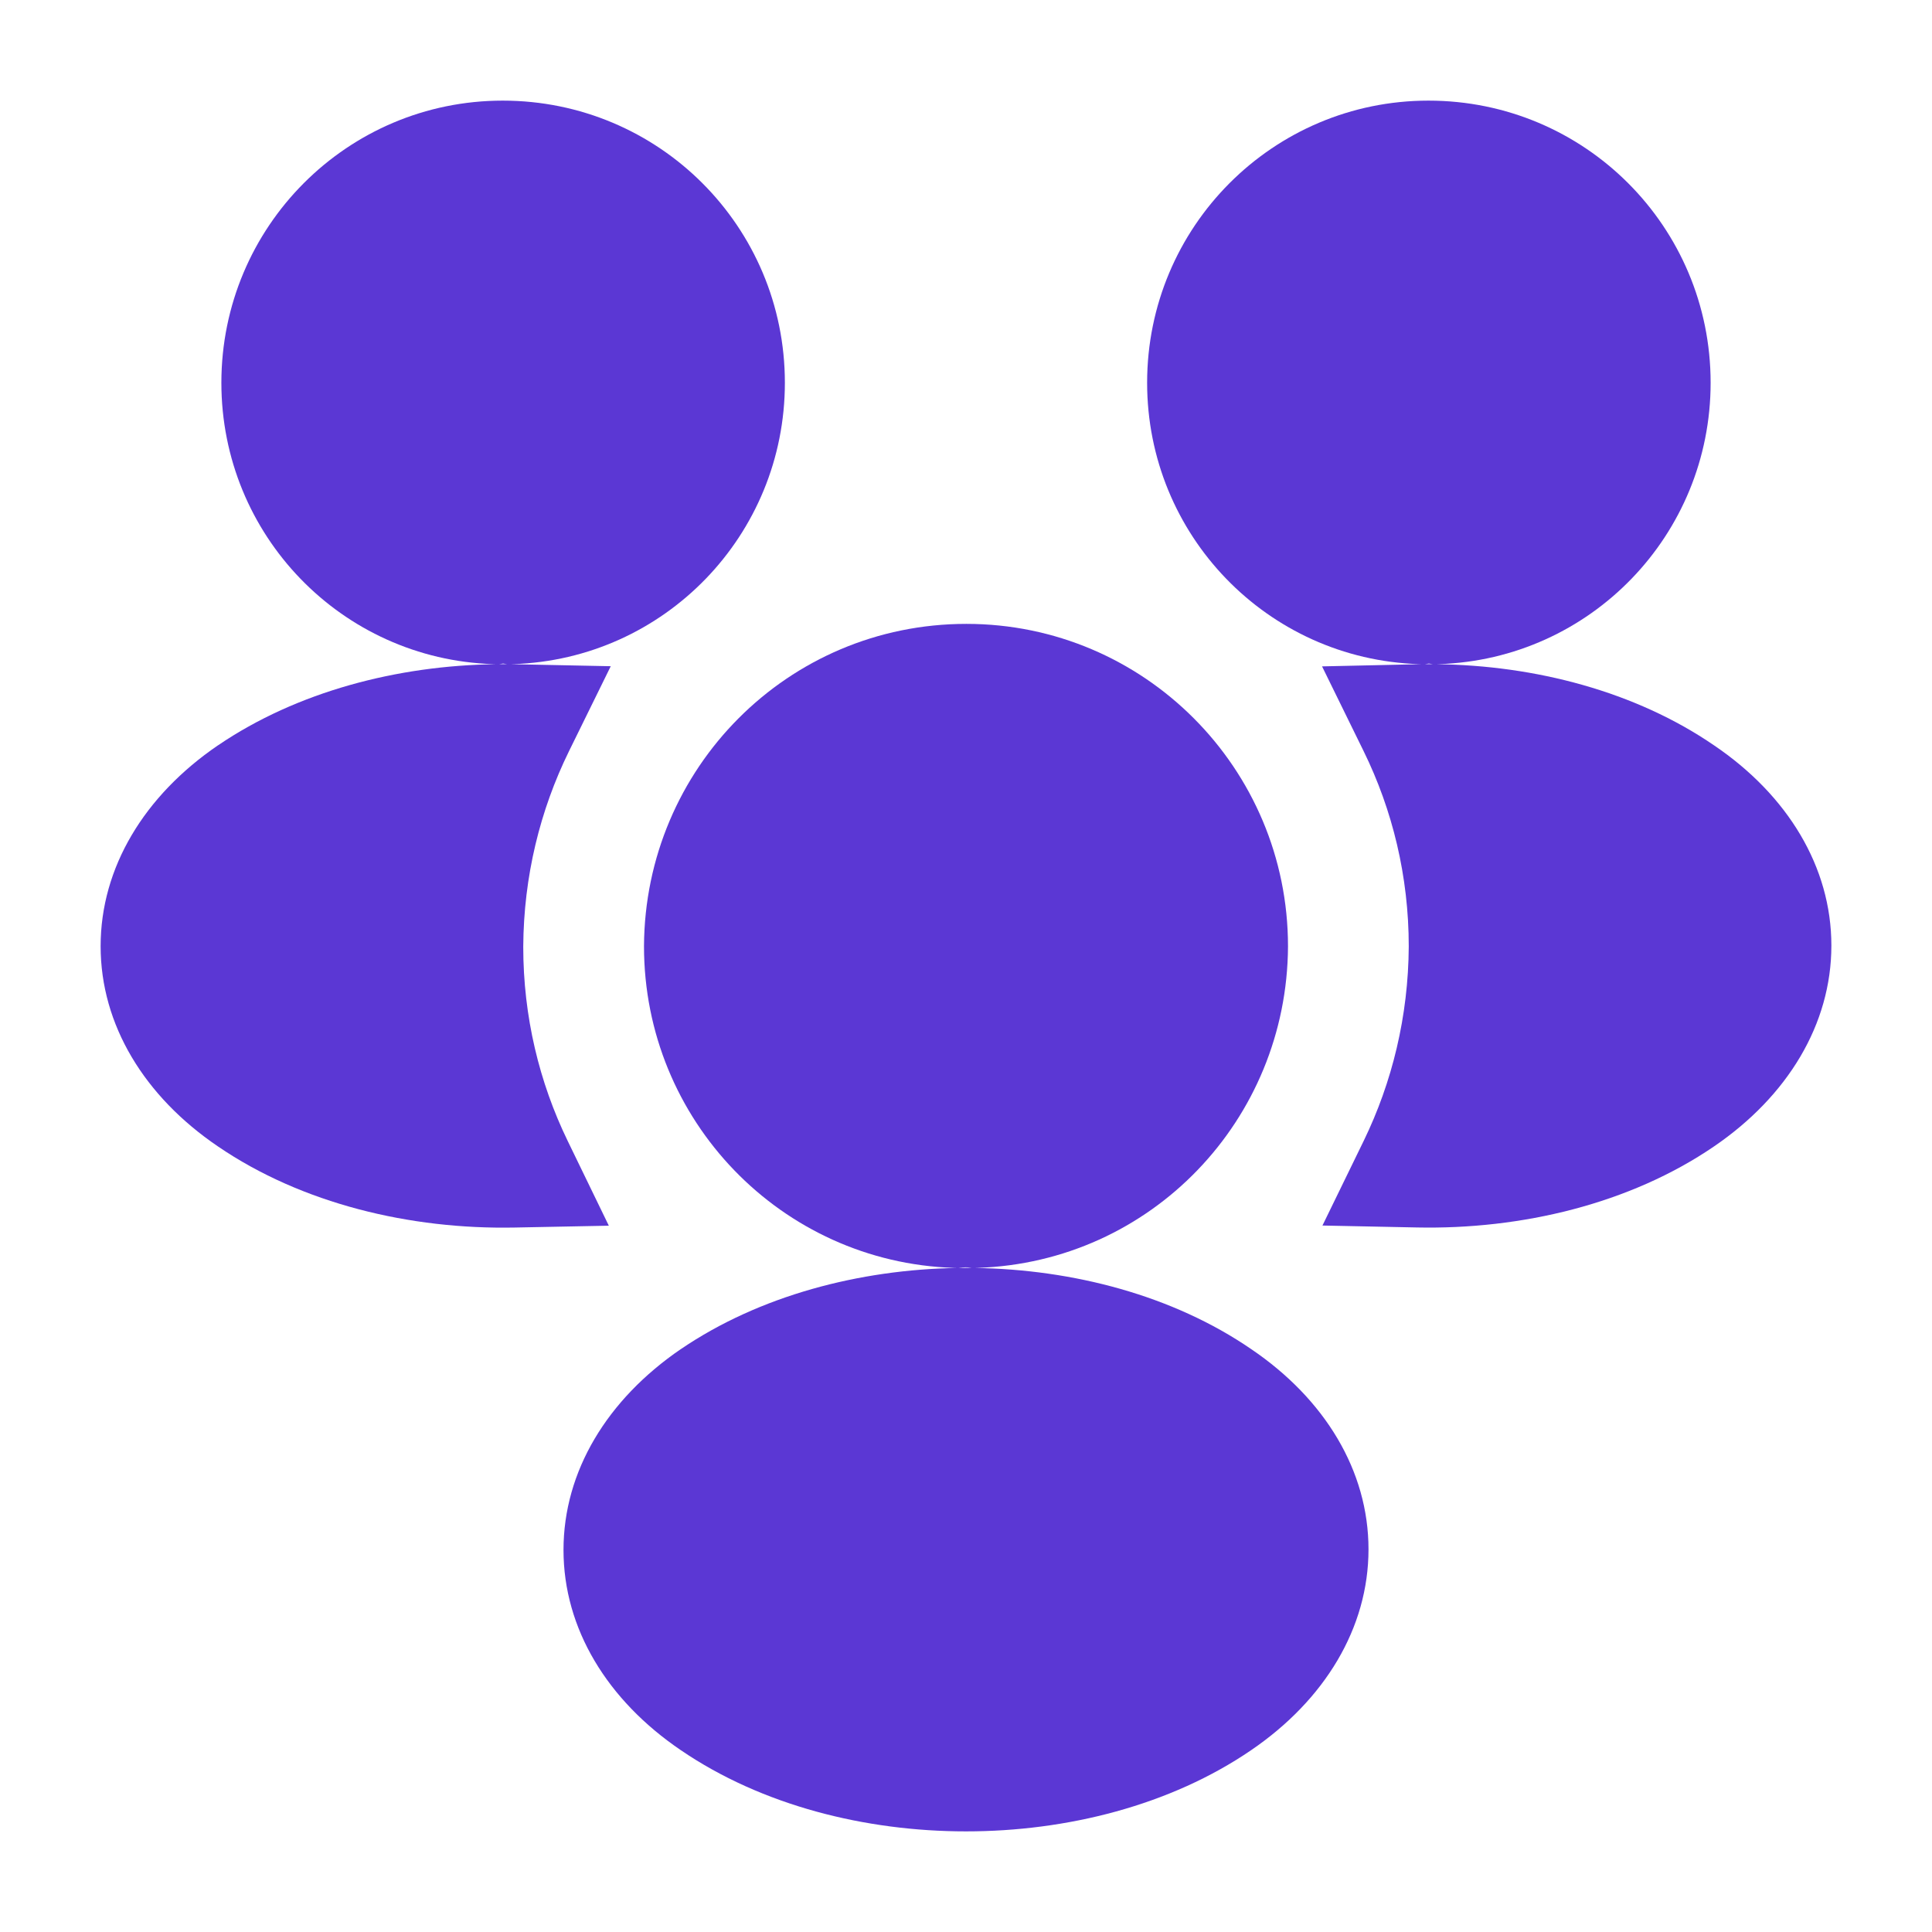 <?xml version="1.0" encoding="UTF-8"?>
<svg xmlns="http://www.w3.org/2000/svg" width="24" height="24" viewBox="0 0 24 24" fill="none">
  <path fill-rule="evenodd" clip-rule="evenodd" d="M6.245 1.25C4.314 1.25 2.75 2.817 2.75 4.755C2.75 6.645 4.242 8.189 6.126 8.25L6.159 8.251C4.939 8.267 3.692 8.59 2.708 9.259L2.706 9.26C1.794 9.883 1.25 10.776 1.25 11.754C1.25 12.732 1.795 13.622 2.707 14.241C3.752 14.954 5.097 15.274 6.391 15.249L7.563 15.226L7.051 14.171C6.699 13.445 6.5 12.628 6.5 11.761C6.505 10.887 6.709 10.064 7.068 9.332L7.587 8.276L6.411 8.252L6.346 8.251L6.374 8.25C8.258 8.189 9.75 6.645 9.75 4.755C9.75 2.815 8.185 1.25 6.245 1.25ZM6.298 8.25L6.25 8.243L6.202 8.25C6.234 8.25 6.266 8.25 6.298 8.25Z" fill="#5B37D4"></path>
  <path fill-rule="evenodd" clip-rule="evenodd" d="M12.005 7.75C9.784 7.75 8.012 9.546 8 11.751L8 11.755C8 13.917 9.706 15.68 11.848 15.75L11.89 15.751C10.678 15.771 9.437 16.093 8.458 16.759L8.456 16.76C7.544 17.384 7 18.276 7 19.254C7 20.232 7.545 21.122 8.457 21.741C9.465 22.429 10.752 22.75 12 22.75C13.249 22.75 14.537 22.429 15.544 21.74C16.456 21.117 17 20.224 17 19.246C17 18.269 16.456 17.378 15.544 16.76C14.568 16.09 13.324 15.768 12.108 15.751L12.142 15.75C14.296 15.68 15.988 13.916 16 11.759L16 11.755C16 9.545 14.213 7.75 12.005 7.75ZM12.073 15.75L12.025 15.744C12.014 15.743 11.989 15.742 11.956 15.745L11.908 15.751C11.941 15.75 11.974 15.75 12.008 15.75L12.073 15.75Z" fill="#5B37D4"></path>
  <path fill-rule="evenodd" clip-rule="evenodd" d="M22.75 11.746C22.75 10.769 22.206 9.878 21.294 9.26C20.315 8.588 19.067 8.265 17.846 8.251L17.874 8.25C19.758 8.189 21.25 6.645 21.25 4.755C21.25 2.815 19.685 1.25 17.745 1.25C15.814 1.25 14.25 2.817 14.25 4.755C14.25 6.645 15.742 8.189 17.626 8.25L17.659 8.251C17.638 8.251 17.617 8.251 17.597 8.252L16.423 8.278L16.94 9.332C17.298 10.062 17.5 10.885 17.5 11.757C17.495 12.626 17.294 13.444 16.941 14.171L16.428 15.224L17.6 15.248C18.897 15.275 20.247 14.956 21.294 14.24C22.206 13.617 22.75 12.724 22.75 11.746ZM17.702 8.25C17.734 8.25 17.766 8.25 17.798 8.25L17.75 8.243L17.702 8.25Z" fill="#5B37D4"></path>
</svg>
